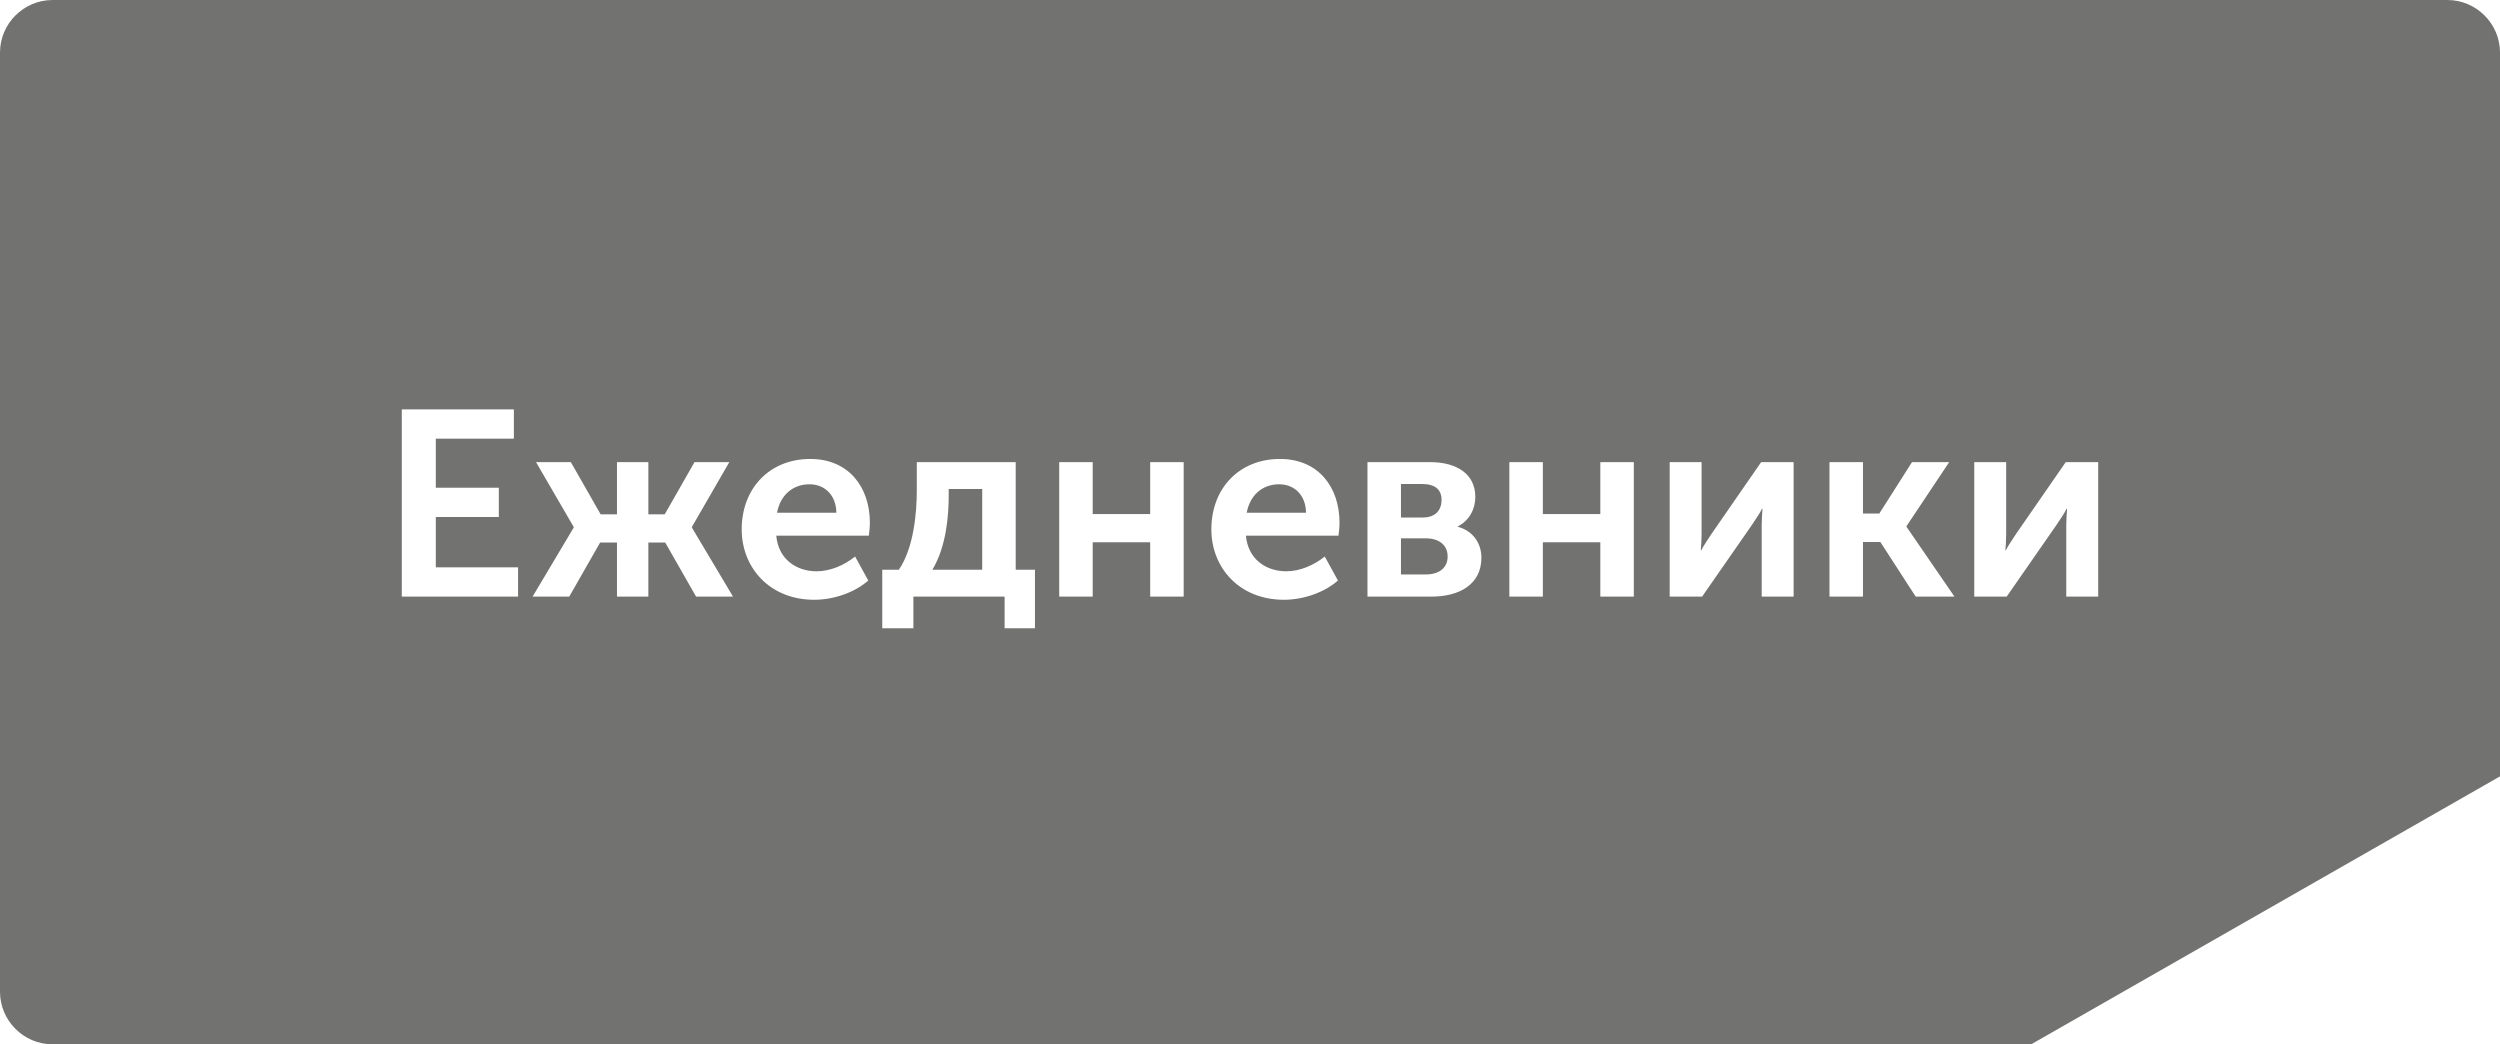 <?xml version="1.0" encoding="UTF-8"?>
<!DOCTYPE svg PUBLIC "-//W3C//DTD SVG 1.1//EN" "http://www.w3.org/Graphics/SVG/1.1/DTD/svg11.dtd">
<!-- Creator: CorelDRAW -->
<svg xmlns="http://www.w3.org/2000/svg" xml:space="preserve" width="13.377mm" height="5.588mm" version="1.1" style="shape-rendering:geometricPrecision; text-rendering:geometricPrecision; image-rendering:optimizeQuality; fill-rule:evenodd; clip-rule:evenodd"
viewBox="0 0 12652.35 5285.13"
 xmlns:xlink="http://www.w3.org/1999/xlink"
 xmlns:xodm="http://www.corel.com/coreldraw/odm/2003">
 <defs>
  <style type="text/css">
   <![CDATA[
    .fil0 {fill:#727271}
   ]]>
  </style>
 </defs>
 <g id="Слой_x0020_1">
  <path class="fil0" d="M266.05 0l12120.24 0c146.32,0 266.05,119.74 266.05,266.05l0 3663.08 -2372.73 1355.99 -10013.57 0c-146.32,0 -266.05,-119.74 -266.05,-266.05l0 -4753.03c0,-146.41 119.74,-266.05 266.05,-266.05zm1767.42 3019.37l588.48 0 0 -148.11 -416.34 0 0 -254.99 318.92 0 0 -148.11 -318.92 0 0 -248.18 395.06 0 0 -148.21 -567.2 0 0 947.6zm661.87 0l185.57 0 156.15 -273.62 85.41 0 0 273.62 158.8 0 0 -273.62 85.41 0 156.15 273.62 186.89 0 -208.27 -349.66 0 -2.65 189.54 -328.38 -176.11 0 -150.86 264.26 -82.76 0 0 -264.26 -158.8 0 0 264.26 -82.76 0 -150.76 -264.26 -176.2 0 190.86 328.38 0 2.65 -208.27 349.66zm1058.35 -340.3c0,193.51 141.49,356.28 367.07,356.28 97.42,0 204.2,-36.03 273.53,-97.42l-66.68 -121.44c-54.76,44.07 -125.51,74.72 -194.83,74.72 -102.81,0 -193.51,-61.38 -204.2,-180.17l468.45 0c2.65,-21.28 5.3,-43.98 5.3,-65.35 0,-180.17 -106.78,-322.99 -301.62,-322.99 -204.2,0 -347.01,146.79 -347.01,356.38zm178.85 -84.08c15.98,-86.82 77.37,-144.14 164.19,-144.14 76.04,0 134.78,53.34 136.1,144.14l-300.29 0zm786.15 288.28c70.65,-117.47 82.66,-273.62 82.66,-376.43l0 -31.97 169.58 0 0 408.4 -252.24 0zm-253.66 0l0 296.22 157.57 0 0 -160.12 461.74 0 0 160.12 153.5 0 0 -296.22 -97.42 0 0 -544.59 -500.52 0 0 141.49c0,117.47 -15.98,293.67 -90.8,403.1l-84.08 0zm895.58 136.1l169.49 0 0 -274.94 290.93 0 0 274.94 169.49 0 0 -680.69 -169.49 0 0 262.93 -290.93 0 0 -262.93 -169.49 0 0 680.69zm769.98 -340.3c0,193.51 141.49,356.28 367.07,356.28 97.42,0 204.2,-36.03 273.53,-97.42l-66.68 -121.44c-54.76,44.07 -125.51,74.72 -194.83,74.72 -102.81,0 -193.51,-61.38 -204.2,-180.17l468.45 0c2.65,-21.28 5.3,-43.98 5.3,-65.35 0,-180.17 -106.78,-322.99 -301.62,-322.99 -204.2,0 -347.01,146.79 -347.01,356.38zm178.85 -84.08c15.98,-86.82 77.37,-144.14 164.19,-144.14 76.04,0 134.78,53.34 136.1,144.14l-300.29 0zm611.27 424.38l322.9 0c142.82,0 253.66,-61.38 253.66,-197.48 0,-68.1 -38.78,-134.87 -120.12,-156.15l0 -1.42c57.32,-28 89.38,-86.73 89.38,-149.44 0,-114.82 -92.12,-176.2 -229.55,-176.2l-316.28 0 0 680.69zm169.49 -400.36l0 -169.49 108.1 0c66.68,0 97.42,30.64 97.42,80.01 0,52.11 -30.74,89.47 -94.77,89.47l-110.75 0zm0 288.28l0 -182.92 124.09 0c73.39,0 112.08,37.45 112.08,92.12 0,52.02 -36.03,90.8 -112.08,90.8l-124.09 0zm548.56 112.08l169.49 0 0 -274.94 290.93 0 0 274.94 169.49 0 0 -680.69 -169.49 0 0 262.93 -290.93 0 0 -262.93 -169.49 0 0 680.69zm811.4 0l164.1 0 252.24 -363c17.4,-26.67 42.75,-62.71 50.69,-81.43l2.74 0c-1.32,17.31 -4.07,56.09 -4.07,81.43l0 363 161.54 0 0 -680.69 -164.19 0 -252.24 364.42c-17.31,26.67 -42.66,64.03 -50.69,81.34l-2.65 0c1.32,-10.59 3.97,-50.69 3.97,-81.34l0 -364.42 -161.45 0 0 680.69zm808.75 0l169.49 0 0 -276.27 88.05 0 178.85 276.27 196.16 0 -242.88 -353.63 0 -2.74 216.21 -324.31 -188.21 0 -165.42 260.28 -82.76 0 0 -260.28 -169.49 0 0 680.69zm732.71 0l164.1 0 252.24 -363c17.4,-26.67 42.75,-62.71 50.69,-81.43l2.74 0c-1.32,17.31 -4.07,56.09 -4.07,81.43l0 363 161.54 0 0 -680.69 -164.19 0 -252.24 364.42c-17.31,26.67 -42.66,64.03 -50.69,81.34l-2.65 0c1.32,-10.59 3.97,-50.69 3.97,-81.34l0 -364.42 -161.45 0 0 680.69z"/>
 </g>
</svg>

